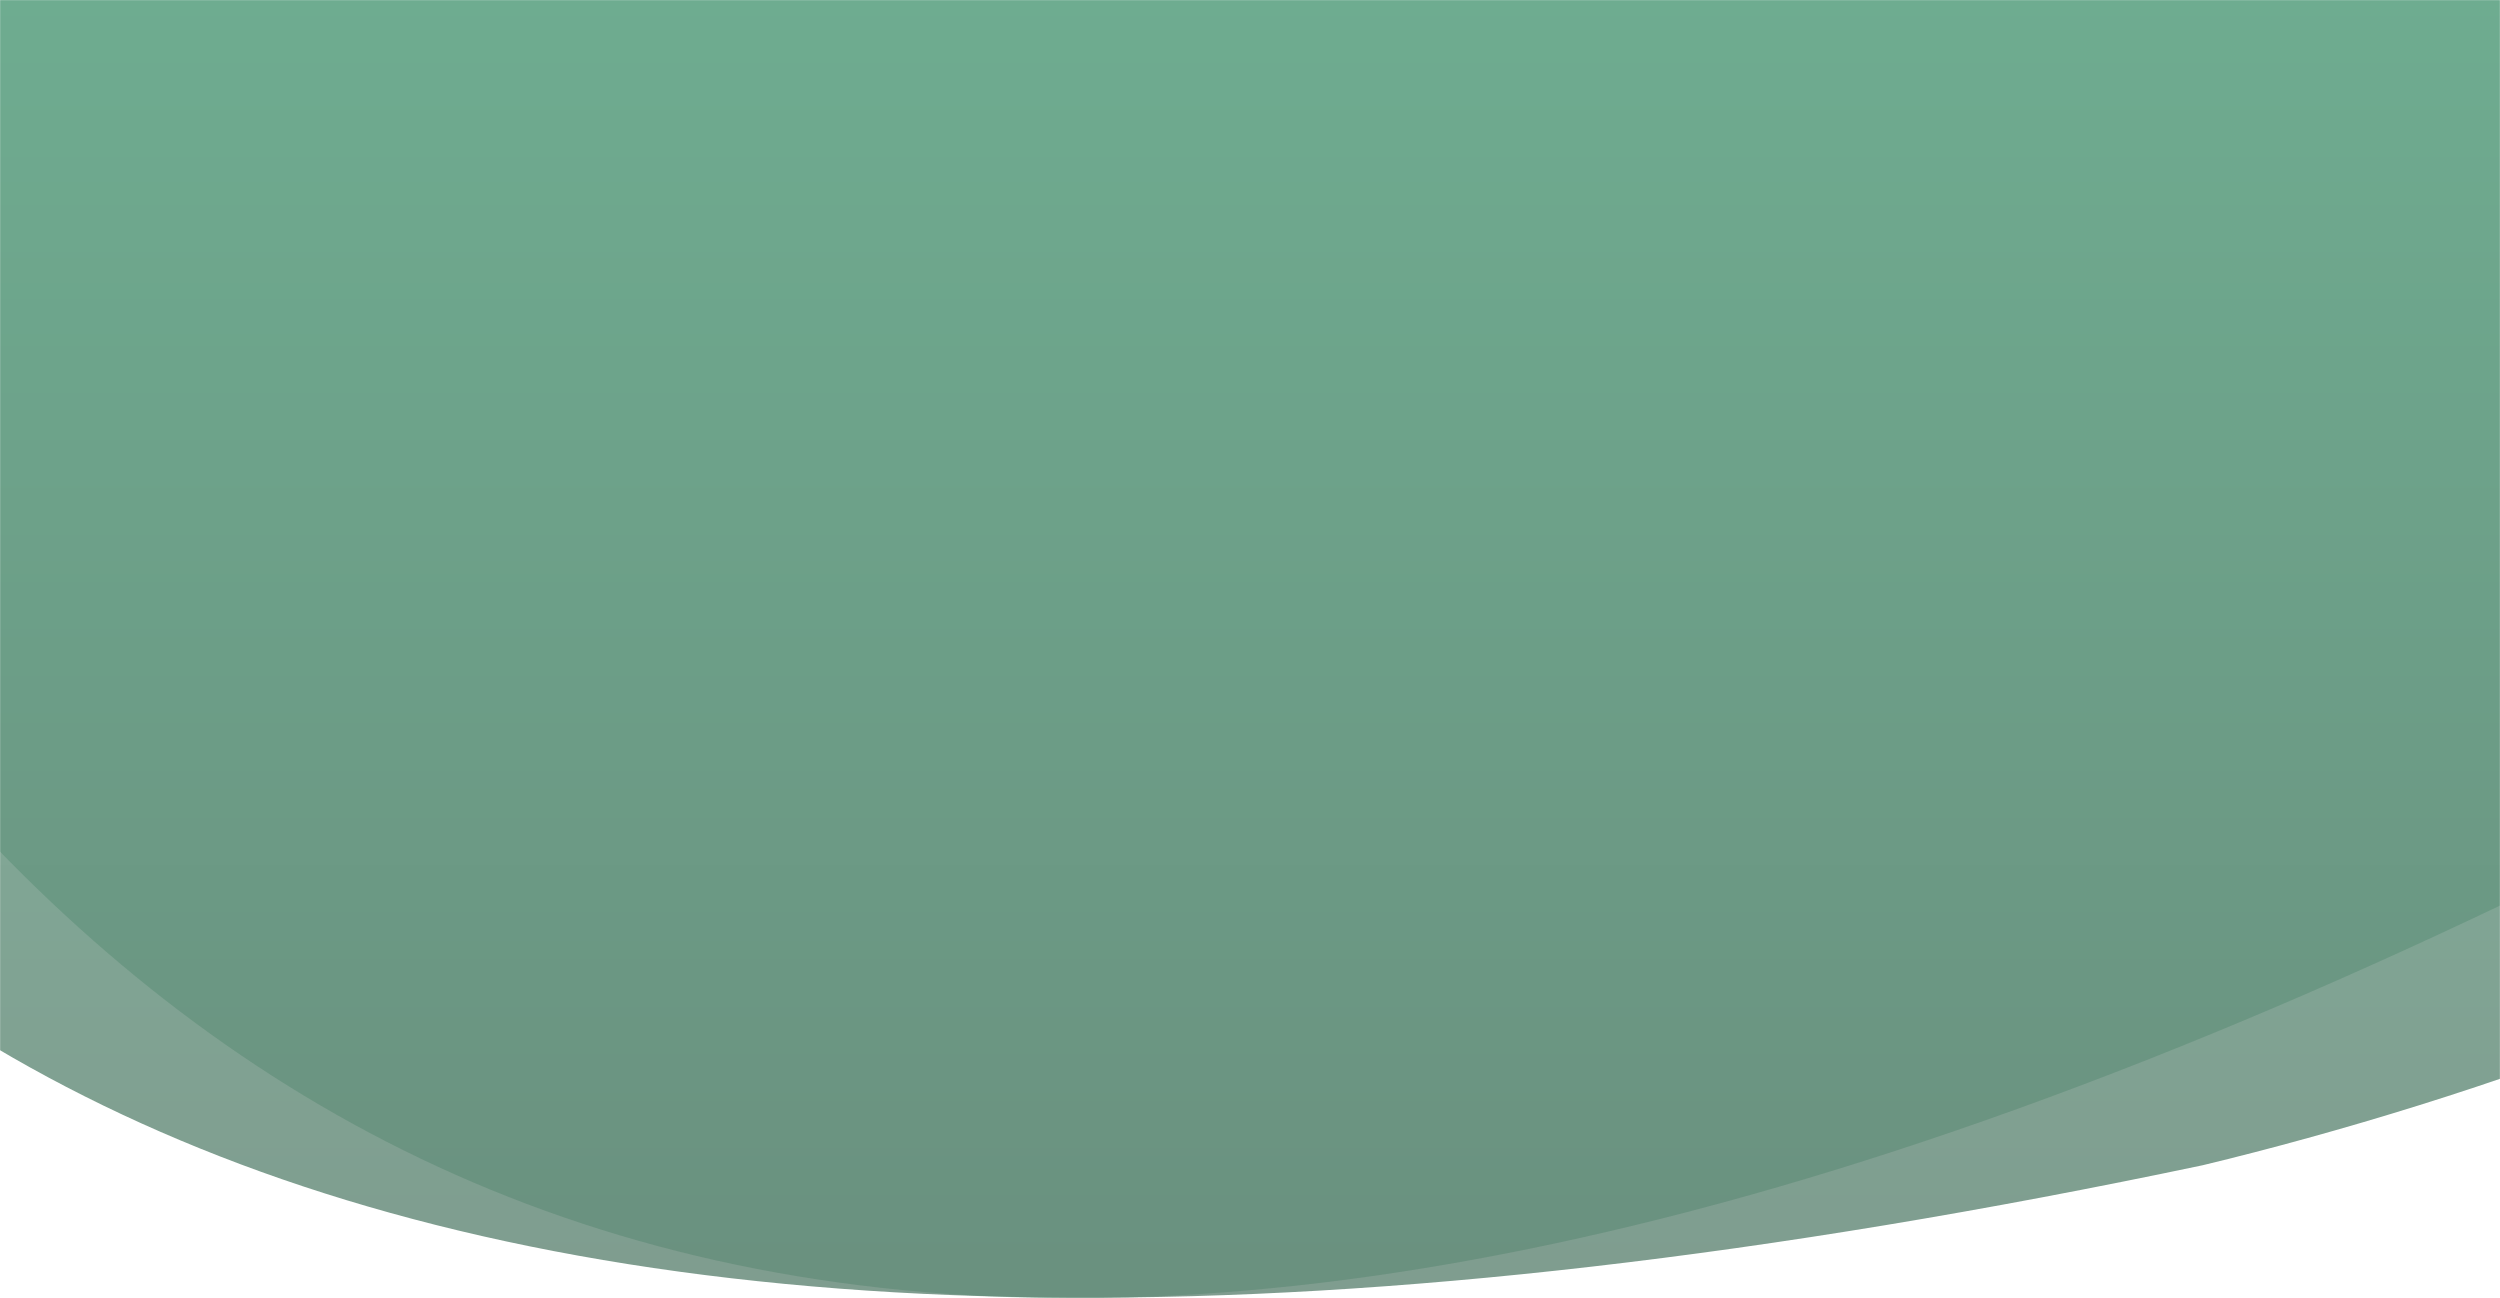 <svg xmlns="http://www.w3.org/2000/svg" width="1920" height="997" viewBox="0 0 1920 997" fill="none"><mask id="mask0_412_289" style="mask-type:alpha" maskUnits="userSpaceOnUse" x="-1" y="0" width="1921" height="997"><rect width="1920" height="997" transform="matrix(1 0 0 -1 -0.001 997)" fill="#FCFFF5"></rect></mask><g mask="url(#mask0_412_289)"><path d="M2579.24 -337.493C3139.1 -125.483 2540.76 354.107 2171.61 567.401C-247.698 1873.89 -385.264 -95.683 -919.692 -1394.38C-1454.12 -2693.07 766.216 -2061.25 880.819 -1408.17C995.422 -755.096 1879.41 -602.506 2579.24 -337.493Z" fill="#5AA080" fill-opacity="0.5"></path><path d="M2340.61 143.016C2816.72 504.765 2106.32 795.013 1691.61 894.918C-1000.22 1462.08 -569.854 -464.689 -711.381 -1860.81C-852.908 -3256.93 1094.9 -2022.59 1018.33 -1364.17C941.751 -705.751 1745.49 -309.171 2340.61 143.016Z" fill="url(#paint0_linear_412_289)" fill-opacity="0.75"></path></g><defs><linearGradient id="paint0_linear_412_289" x1="1018" y1="-5.976" x2="1018" y2="999.49" gradientUnits="userSpaceOnUse"><stop stop-color="#5AA080"></stop><stop offset="1" stop-color="#547B69"></stop></linearGradient></defs></svg>